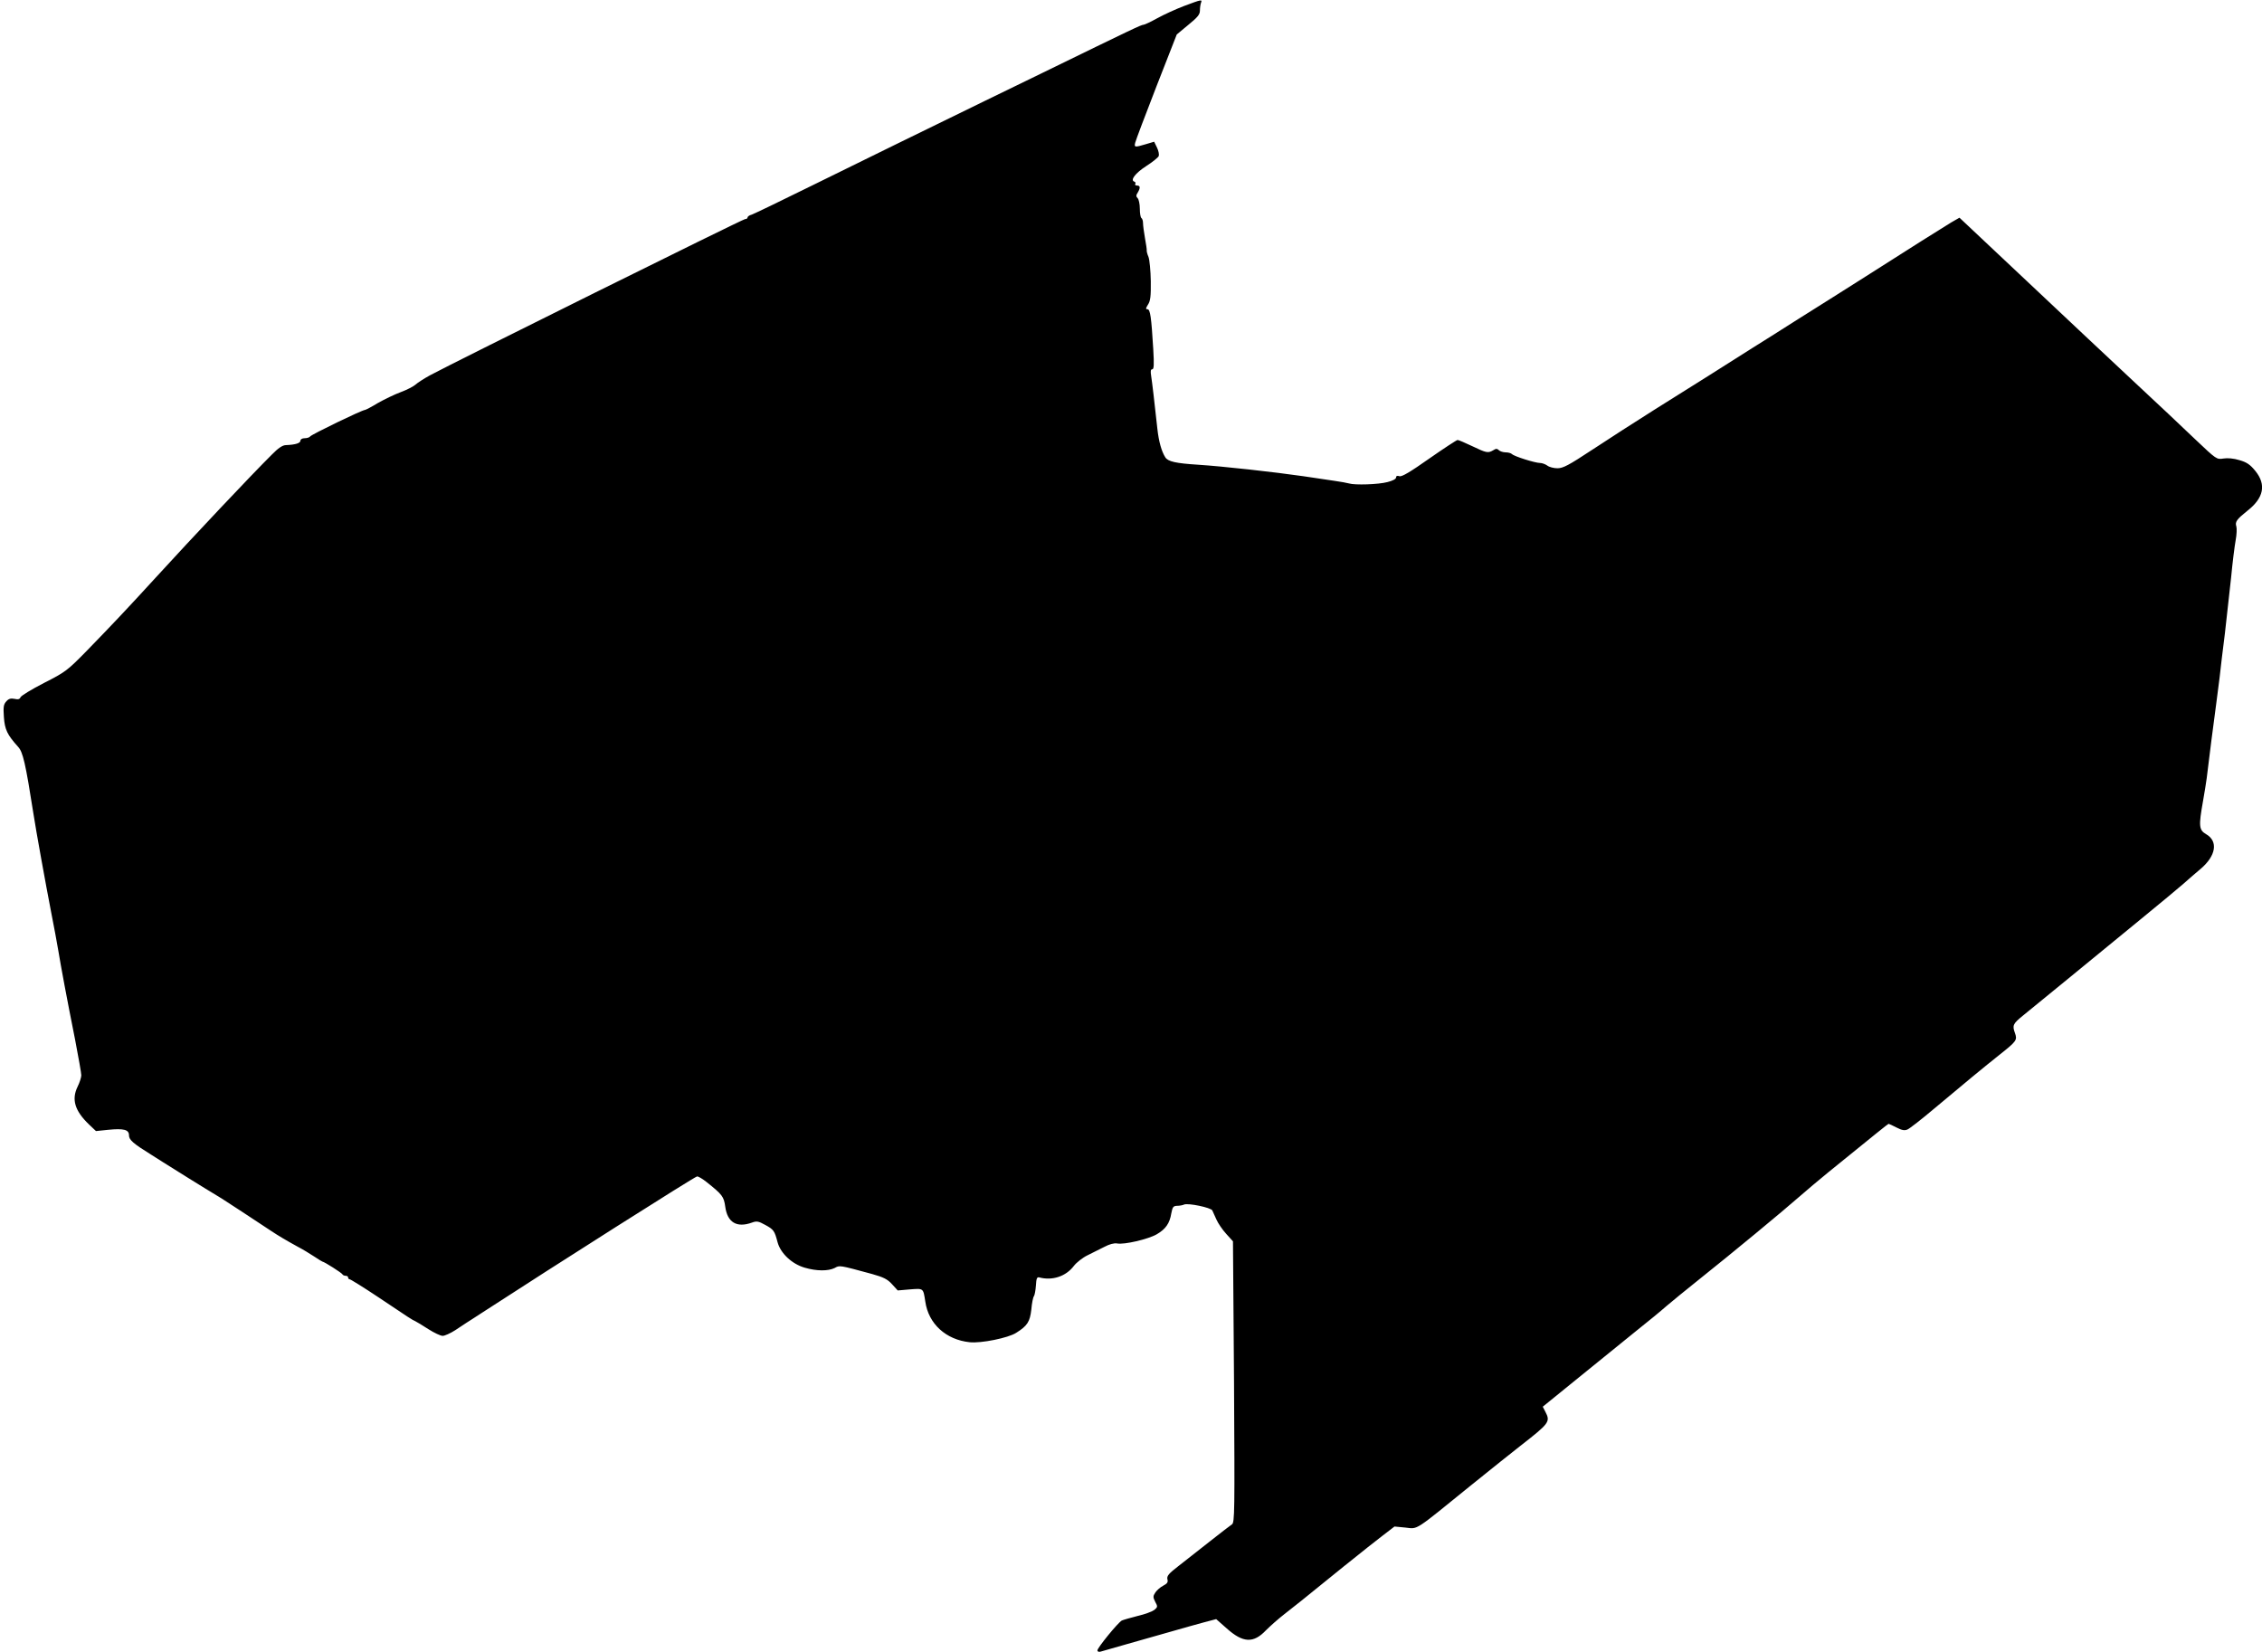 <?xml version="1.0" standalone="no"?>
<!DOCTYPE svg PUBLIC "-//W3C//DTD SVG 20010904//EN"
 "http://www.w3.org/TR/2001/REC-SVG-20010904/DTD/svg10.dtd">
<svg version="1.0" xmlns="http://www.w3.org/2000/svg"
 width="1280pt" height="935pt" viewBox="0 0 1280 935"
 preserveAspectRatio="xMidYMid meet">
<g transform="translate(0,935) scale(0.1,-0.1)"
fill="#000000" stroke="none">
<path d="M6700 9316 c-47 -18 -115 -49 -151 -69 -36 -20 -72 -37 -78 -37 -13
0 -67 -26 -567 -270 -137 -67 -285 -139 -329 -160 -294 -143 -706 -345 -980
-480 -176 -87 -330 -161 -342 -165 -13 -3 -23 -11 -23 -16 0 -5 -6 -9 -14 -9
-13 0 -1650 -812 -1783 -884 -33 -18 -70 -42 -81 -52 -12 -11 -49 -30 -84 -43
-35 -13 -93 -41 -130 -62 -36 -22 -69 -39 -73 -39 -16 0 -303 -139 -310 -150
-3 -5 -17 -10 -31 -10 -14 0 -24 -6 -24 -14 0 -14 -29 -23 -82 -25 -19 0 -44
-17 -80 -54 -117 -116 -445 -464 -658 -697 -160 -175 -248 -268 -389 -413
-110 -112 -120 -120 -242 -182 -70 -36 -129 -72 -133 -81 -4 -11 -14 -14 -34
-9 -21 4 -33 1 -46 -14 -16 -17 -18 -32 -14 -89 5 -71 19 -100 80 -168 28 -30
42 -91 88 -384 13 -86 68 -390 99 -550 16 -80 34 -179 41 -220 15 -91 47 -264
95 -504 19 -99 35 -189 35 -201 0 -12 -9 -41 -21 -65 -35 -72 -16 -136 64
-213 l40 -38 68 7 c90 9 119 1 119 -31 0 -26 23 -46 126 -110 26 -16 55 -35
63 -40 14 -9 92 -58 147 -92 23 -15 161 -99 189 -116 17 -11 199 -129 279
-183 42 -28 88 -55 148 -88 29 -15 72 -41 96 -57 24 -16 45 -29 47 -29 9 0
110 -64 113 -72 2 -4 10 -8 18 -8 8 0 14 -4 14 -10 0 -5 4 -10 9 -10 5 0 79
-46 163 -102 179 -120 188 -126 208 -135 8 -4 42 -24 74 -45 33 -21 69 -38 81
-38 11 0 43 14 71 32 27 18 56 37 65 43 9 5 51 33 93 60 403 262 1194 764
1210 767 6 2 31 -13 55 -32 89 -71 97 -82 105 -139 12 -89 65 -121 151 -90 27
10 37 8 75 -13 48 -26 53 -33 70 -98 17 -63 81 -123 153 -144 68 -20 133 -20
170 -2 29 16 24 17 212 -34 64 -18 87 -29 113 -58 l32 -35 69 6 c78 6 75 8 87
-69 18 -126 117 -216 251 -230 64 -7 218 24 263 53 64 40 78 63 86 132 3 36
10 71 15 76 4 6 9 33 11 60 2 39 6 49 18 46 74 -20 151 5 196 64 15 20 51 48
78 61 28 14 71 35 96 48 28 15 55 22 71 19 40 -8 177 24 225 52 50 29 73 62
82 118 7 36 11 42 32 43 14 0 32 3 40 7 23 10 152 -17 160 -33 4 -8 15 -32 24
-53 9 -20 33 -56 55 -80 l38 -42 6 -796 c4 -736 4 -796 -12 -806 -9 -6 -64
-48 -122 -94 -59 -46 -138 -109 -177 -139 -59 -45 -70 -59 -66 -77 5 -17 -1
-25 -24 -37 -16 -8 -36 -26 -44 -38 -14 -21 -14 -27 -1 -53 15 -27 14 -30 -5
-46 -12 -9 -54 -25 -94 -34 -40 -10 -81 -22 -90 -26 -22 -12 -138 -154 -138
-169 0 -7 8 -10 18 -7 9 3 76 22 147 42 72 20 184 52 250 71 66 19 151 43 189
53 l68 18 60 -53 c92 -82 151 -85 222 -10 23 23 70 65 105 92 35 27 78 61 95
75 95 78 398 322 458 367 l69 53 62 -6 c73 -8 45 -25 372 240 109 88 234 188
279 223 164 128 170 136 141 192 l-15 29 207 168 c114 92 259 210 322 261 64
51 140 113 169 139 29 25 115 95 190 155 187 149 471 384 562 464 41 36 116
99 165 139 271 220 339 275 342 275 2 0 22 -9 45 -21 31 -16 46 -18 62 -11 12
5 80 58 151 118 169 142 283 236 370 305 97 77 101 83 87 123 -16 43 -11 53
46 99 26 21 139 113 251 205 112 92 296 243 410 336 113 92 224 185 247 205
22 20 66 58 97 84 87 74 100 156 31 196 -41 24 -43 46 -18 186 9 50 18 108 21
130 9 80 44 351 53 415 5 36 14 106 20 155 5 50 19 162 30 250 10 88 26 230
35 315 8 85 20 181 26 213 6 32 7 66 4 77 -9 27 2 41 63 90 92 72 107 147 45
224 -30 37 -49 50 -91 62 -32 10 -67 13 -91 9 -37 -6 -39 -5 -157 107 -65 63
-218 206 -339 319 -121 113 -395 370 -609 572 l-388 365 -47 -27 c-48 -29
-232 -145 -511 -323 -91 -57 -250 -159 -355 -224 -104 -66 -219 -139 -255
-161 -122 -78 -365 -231 -557 -351 -105 -66 -263 -168 -351 -226 -135 -89
-167 -106 -199 -106 -21 0 -47 7 -57 15 -11 8 -30 15 -42 15 -27 0 -145 37
-158 50 -6 6 -22 10 -36 10 -14 0 -32 6 -38 12 -10 10 -17 10 -32 0 -29 -17
-38 -16 -119 23 -40 19 -77 35 -83 35 -5 0 -77 -47 -160 -105 -108 -76 -155
-104 -169 -100 -12 4 -19 2 -19 -7 0 -9 -20 -19 -48 -26 -51 -14 -186 -18
-218 -8 -10 3 -48 10 -84 15 -36 5 -114 17 -175 26 -166 24 -455 56 -595 65
-127 8 -171 18 -186 42 -21 33 -37 89 -45 163 -16 147 -29 260 -35 298 -4 26
-3 37 6 37 10 0 11 26 6 113 -11 183 -17 227 -33 227 -11 0 -10 5 3 26 14 21
17 47 16 133 -1 60 -7 121 -13 137 -7 16 -11 33 -10 37 1 5 -4 36 -10 70 -6
34 -11 72 -11 85 0 12 -4 25 -9 28 -5 3 -9 27 -9 53 0 26 -6 53 -12 59 -10 10
-10 17 0 32 16 27 15 40 -4 40 -8 0 -13 4 -10 9 4 5 1 11 -5 13 -25 8 5 48 67
88 36 23 68 49 71 57 3 8 -1 30 -10 48 l-16 33 -47 -14 c-63 -19 -67 -18 -60
9 3 13 57 156 120 318 l115 294 65 54 c53 43 66 59 66 81 0 16 3 35 6 44 8 20
5 20 -96 -18z"/>
</g>
</svg>

